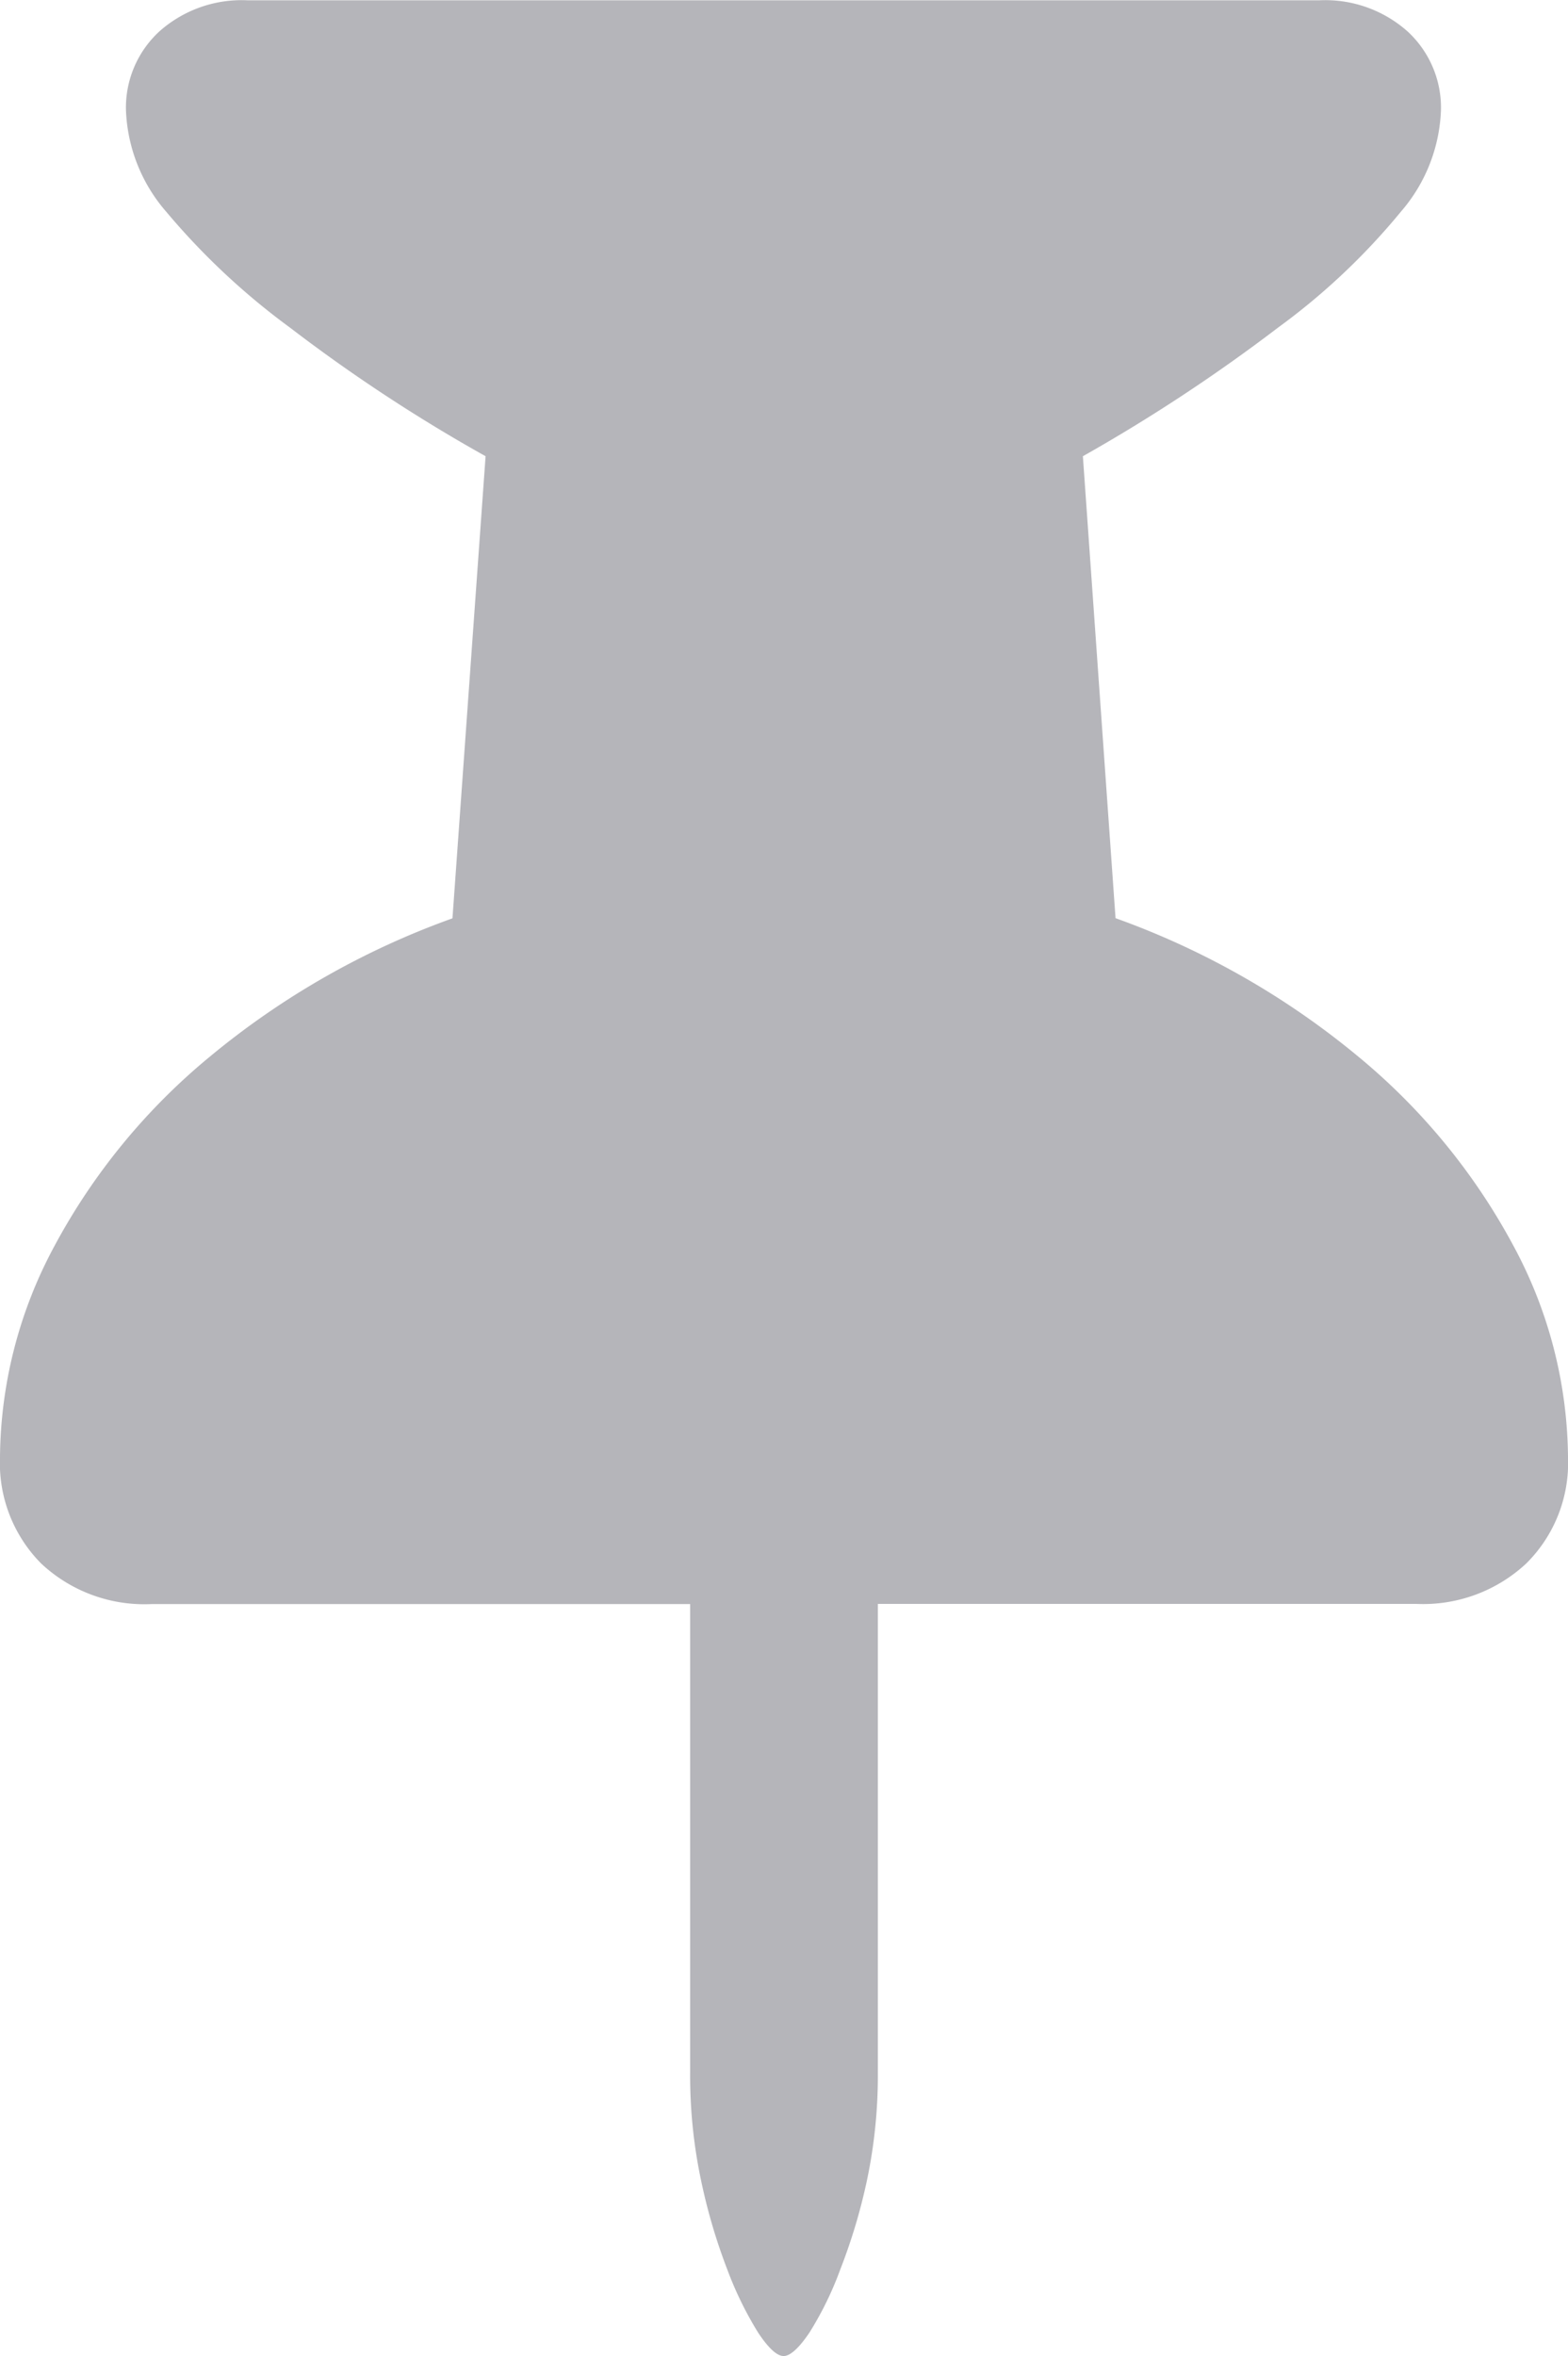 <svg xmlns="http://www.w3.org/2000/svg" width="10.133" height="15.224" viewBox="0 0 10.133 15.224">
  <path id="pinned-betslip" d="M2.576-2.676a.921.921,0,0,0,.266.687.975.975,0,0,0,.716.262H7.036V1.306a3.266,3.266,0,0,0,.069.684,3.736,3.736,0,0,0,.171.583,2.3,2.3,0,0,0,.2.409q.1.15.164.15t.166-.15a2.162,2.162,0,0,0,.2-.409A3.69,3.69,0,0,0,8.18,1.99a3.281,3.281,0,0,0,.069-.684V-1.728h3.479a.977.977,0,0,0,.712-.262.916.916,0,0,0,.269-.687,2.918,2.918,0,0,0-.351-1.362,4.088,4.088,0,0,0-1.006-1.227,5.205,5.205,0,0,0-1.567-.893L9.574-9.144a11,11,0,0,0,1.261-.831,4.318,4.318,0,0,0,.794-.749,1.06,1.06,0,0,0,.259-.656.669.669,0,0,0-.217-.51.8.8,0,0,0-.571-.2H4.178a.8.8,0,0,0-.571.2.669.669,0,0,0-.217.51,1.06,1.06,0,0,0,.26.656,4.566,4.566,0,0,0,.8.749,10.536,10.536,0,0,0,1.264.831L5.5-6.158a5.205,5.205,0,0,0-1.567.893A4.088,4.088,0,0,0,2.927-4.039,2.918,2.918,0,0,0,2.576-2.676Z" transform="translate(-2.576 12.092)" fill="#b5b5ba"/>
</svg>
